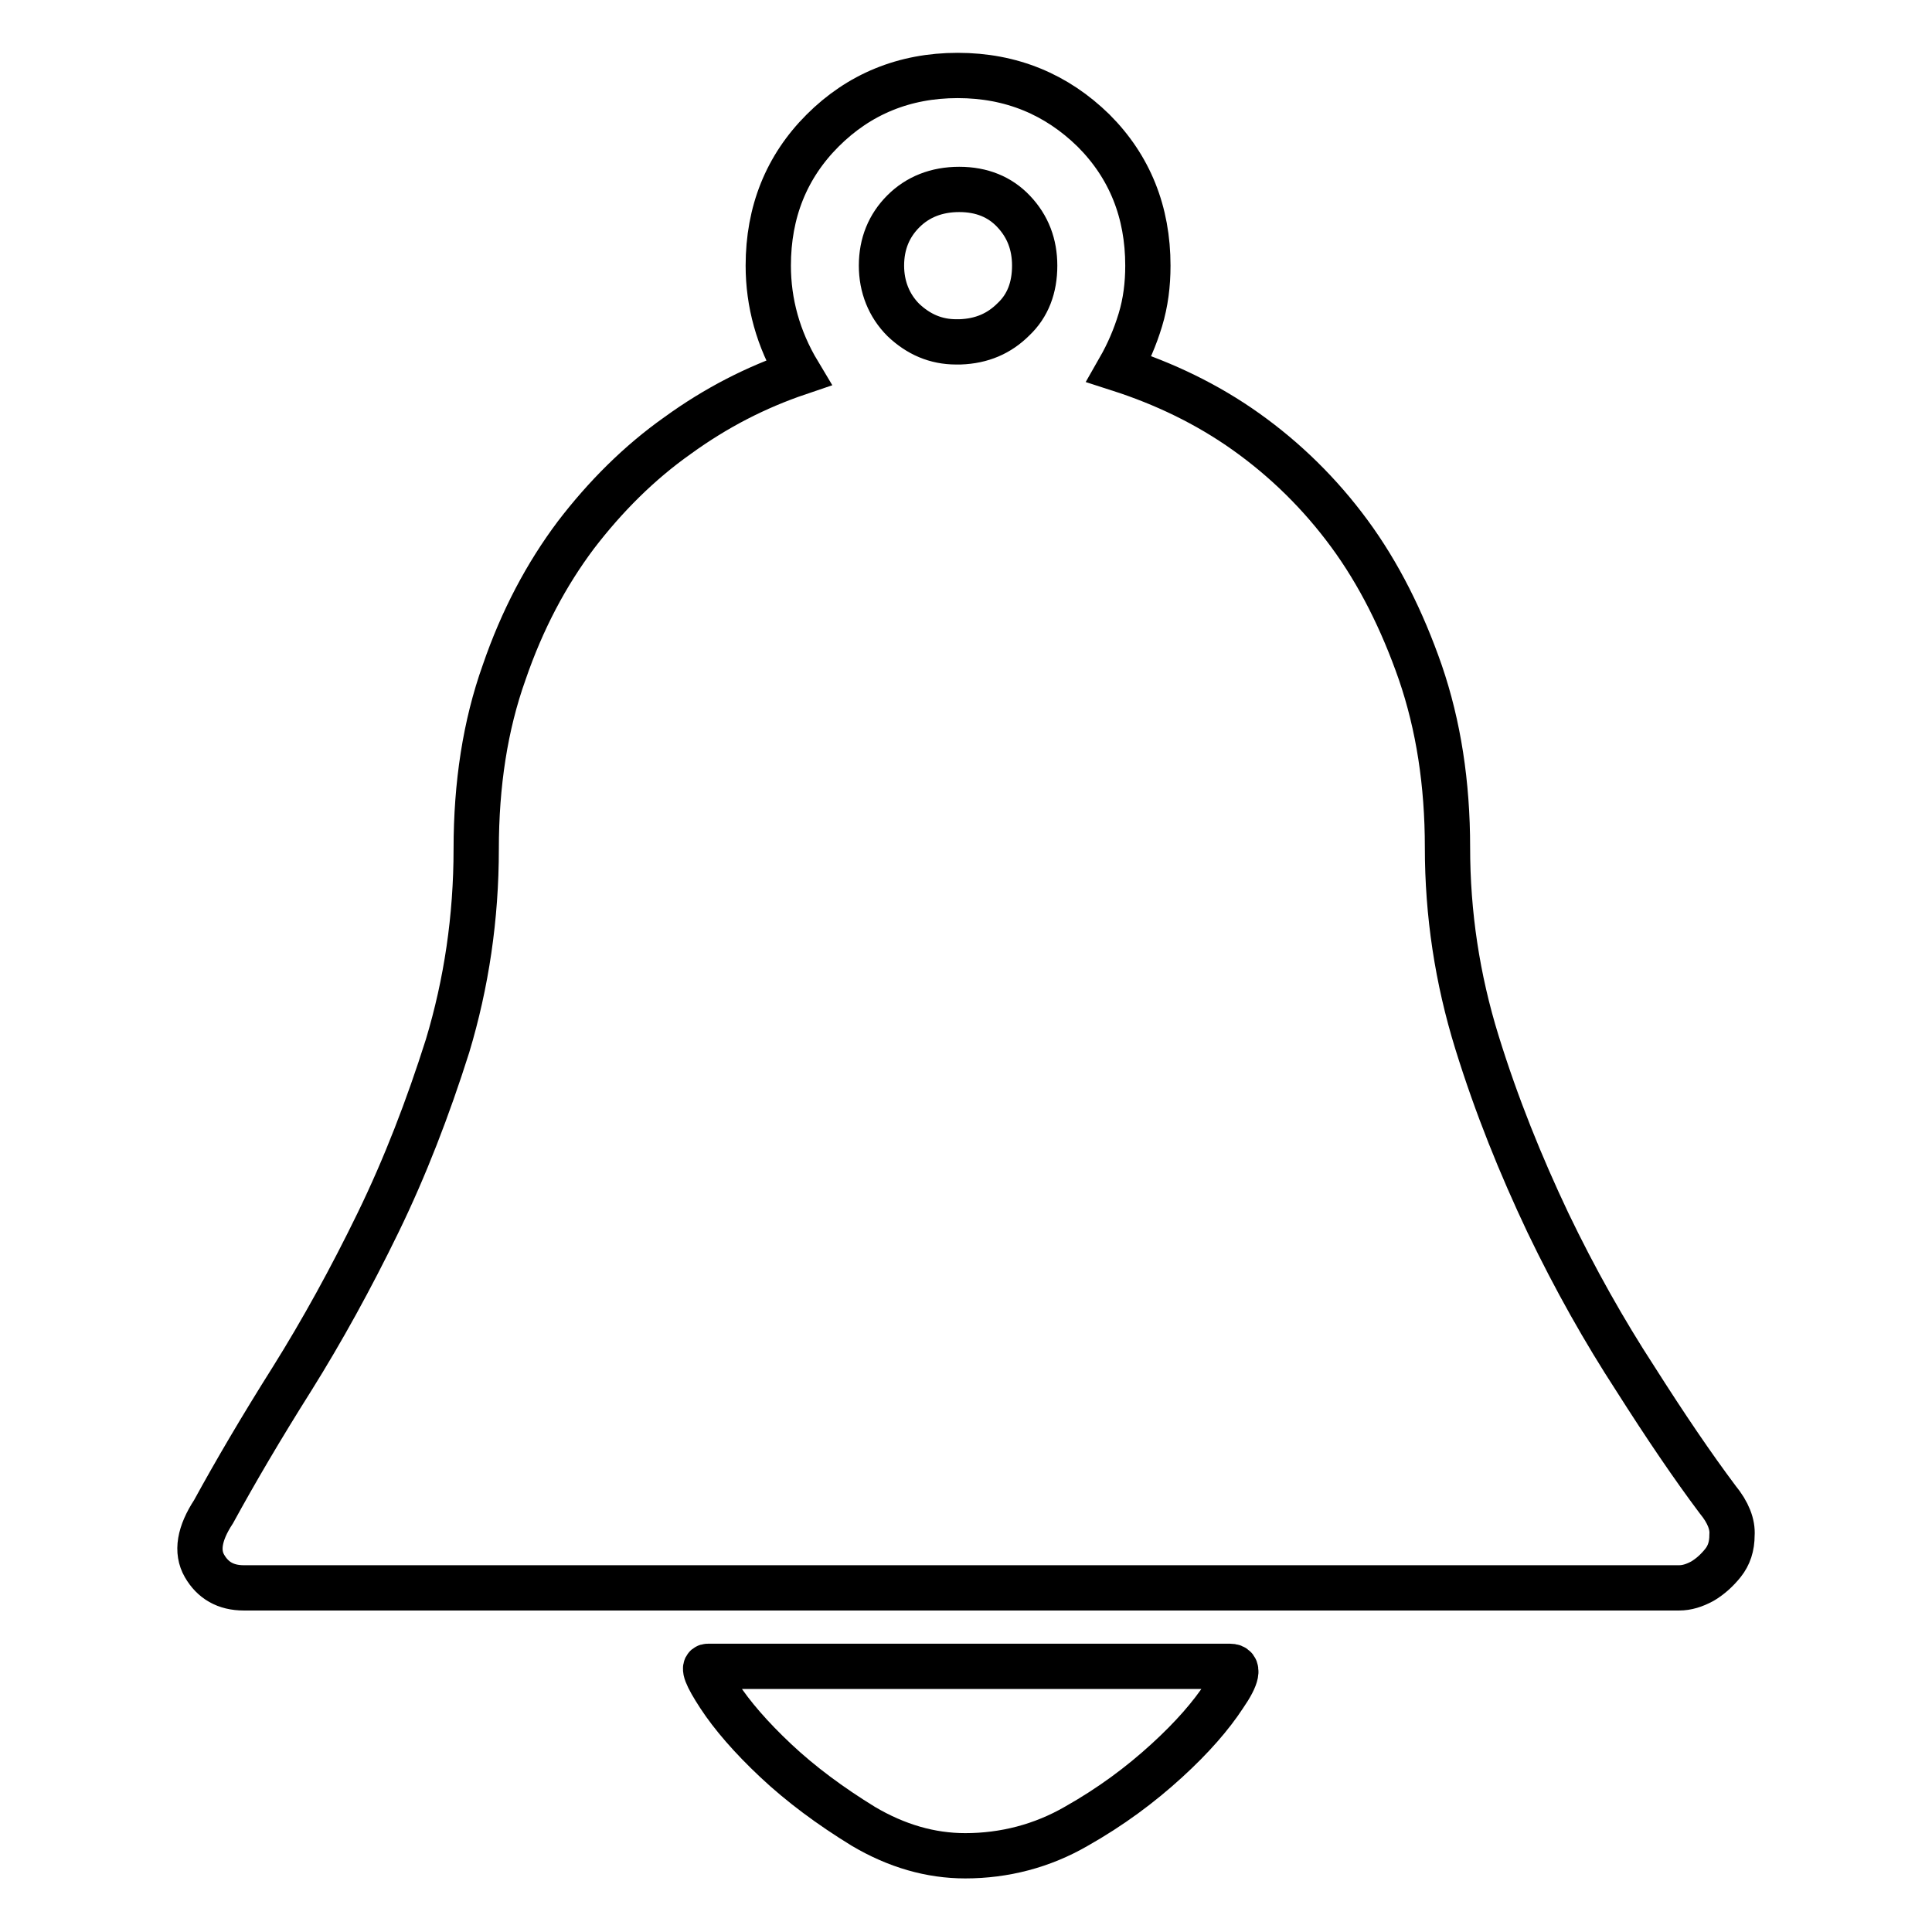 <?xml version="1.0" encoding="utf-8"?>
<!-- Svg Vector Icons : http://www.onlinewebfonts.com/icon -->
<!DOCTYPE svg PUBLIC "-//W3C//DTD SVG 1.1//EN" "http://www.w3.org/Graphics/SVG/1.1/DTD/svg11.dtd">
<svg version="1.1" xmlns="http://www.w3.org/2000/svg" xmlns:xlink="http://www.w3.org/1999/xlink" x="0px" y="0px" viewBox="0 0 256 256" enable-background="new 0 0 256 256" xml:space="preserve">
<g> <path stroke-width="6" fill-opacity="0" stroke="#000000"  d="M227.6,198.7c-3.3-4.4-6.9-9.7-10.9-16c-4.1-6.3-8-13.2-11.6-20.7c-3.6-7.6-6.8-15.5-9.4-23.9 c-2.6-8.4-3.9-17-3.9-25.8c0-8.5-1.2-16.2-3.6-23.2c-2.4-6.9-5.5-13.1-9.4-18.4c-3.9-5.3-8.5-9.8-13.7-13.5s-10.9-6.4-16.8-8.3 c1.2-2.1,2.1-4.2,2.8-6.5c0.7-2.3,1-4.7,1-7.2c0-7.1-2.4-13.1-7.2-17.9C140,12.5,134,10,126.9,10c-7.1,0-13.1,2.5-17.9,7.3 c-4.8,4.8-7.2,10.8-7.2,17.9c0,4.9,1.3,9.7,4,14.2c-5.6,1.9-10.9,4.6-16,8.3c-5.1,3.6-9.6,8.1-13.5,13.2 c-3.9,5.2-7.1,11.2-9.5,18.2c-2.5,7-3.7,14.8-3.7,23.4c0,9.1-1.3,17.8-3.8,26.1c-2.6,8.2-5.6,16-9.2,23.4 c-3.6,7.4-7.4,14.3-11.4,20.7c-4.1,6.5-7.5,12.3-10.4,17.6c-1.9,2.9-2.3,5.3-1.2,7.2c1.1,1.9,2.8,2.9,5.2,2.9h190.2 c1,0,2-0.3,3.1-0.9c1-0.6,1.9-1.4,2.7-2.4c0.8-1,1.2-2.2,1.2-3.7C229.6,202,229,200.4,227.6,198.7z M134.3,42.3 c-1.9,1.9-4.2,2.9-7.1,3h-0.5c-2.7,0-5-1-7-2.9c-1.9-1.9-2.9-4.4-2.9-7.2c0-2.9,1-5.3,2.9-7.2c1.9-1.9,4.4-2.9,7.4-2.9 c3,0,5.4,1,7.2,2.9c1.9,2,2.8,4.4,2.8,7.2C137.1,38.1,136.2,40.5,134.3,42.3z M163,220.8H93.8c-0.7,0-0.2,1.3,1.5,3.9 c1.7,2.6,4.2,5.5,7.5,8.6c3.3,3.1,7.2,6,11.6,8.7c4.4,2.6,8.9,3.9,13.5,3.9c5.2,0,10.2-1.3,14.7-3.9c4.6-2.6,8.5-5.5,12-8.7 c3.4-3.1,5.9-6,7.6-8.6C164,222.1,164.2,220.8,163,220.8z"/></g>
</svg>